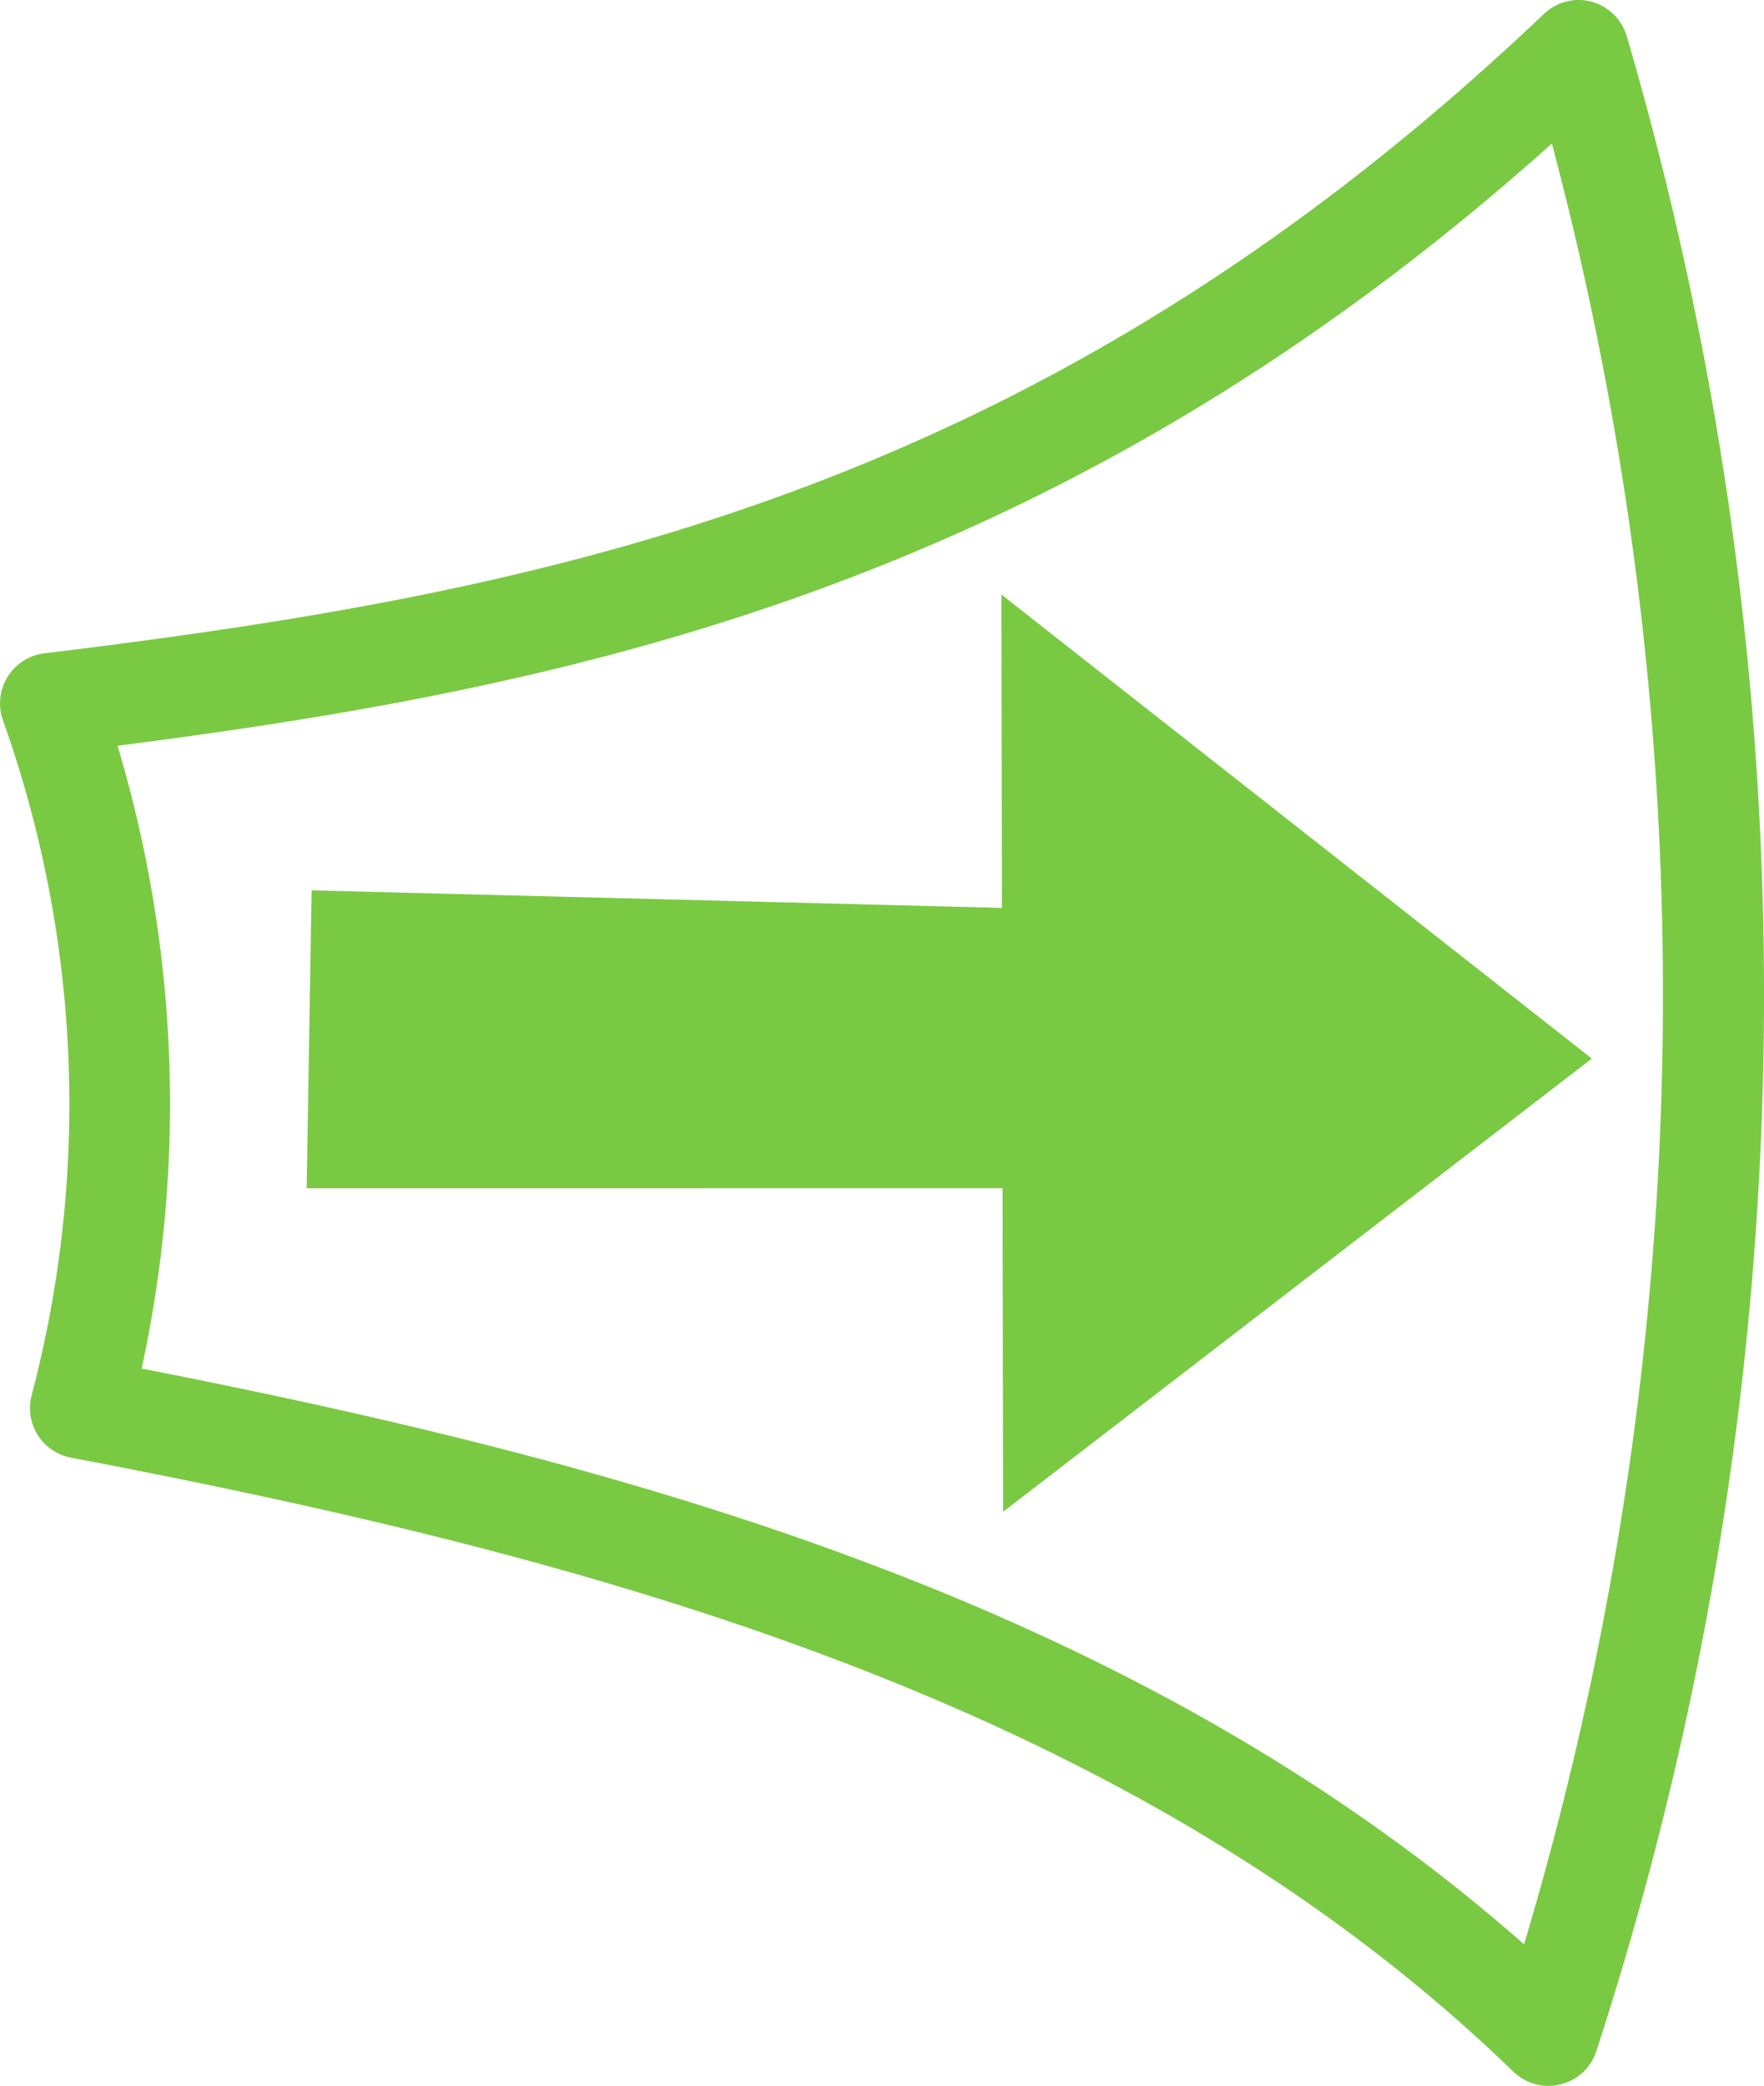<svg xmlns="http://www.w3.org/2000/svg" width="271.5" height="321" viewBox="0 0 271.5 321"><polygon points="154.12 91.49 245 162.91 154.39 232.65 154.3 182.86 47.2 182.87 47.96 137.02 154.21 139.72 154.12 91.49" fill="#7ac943"/><path d="M250.38,5.59A7.8,7.8,0,0,0,245,.27a7.74,7.74,0,0,0-7.37,1.87c-78.3,74.45-153.83,89-230.76,98.4A7.76,7.76,0,0,0,.46,110.86,175.89,175.89,0,0,1,4.87,214.74a7.75,7.75,0,0,0,6.05,9.58c80.43,15.32,163,37.37,222,94.49a7.73,7.73,0,0,0,5.4,2.19,7.91,7.91,0,0,0,1.87-.23,7.71,7.71,0,0,0,5.51-5.13A525.2,525.2,0,0,0,250.38,5.59ZM18.09,114.77c69.85-9,144.27-24.2,220.76-92.68a510.26,510.26,0,0,1-4.28,277.13C174.85,246.63,97.25,225.39,21.8,210.61A192.1,192.1,0,0,0,18.09,114.77Z" fill="#7ac943"/></svg>